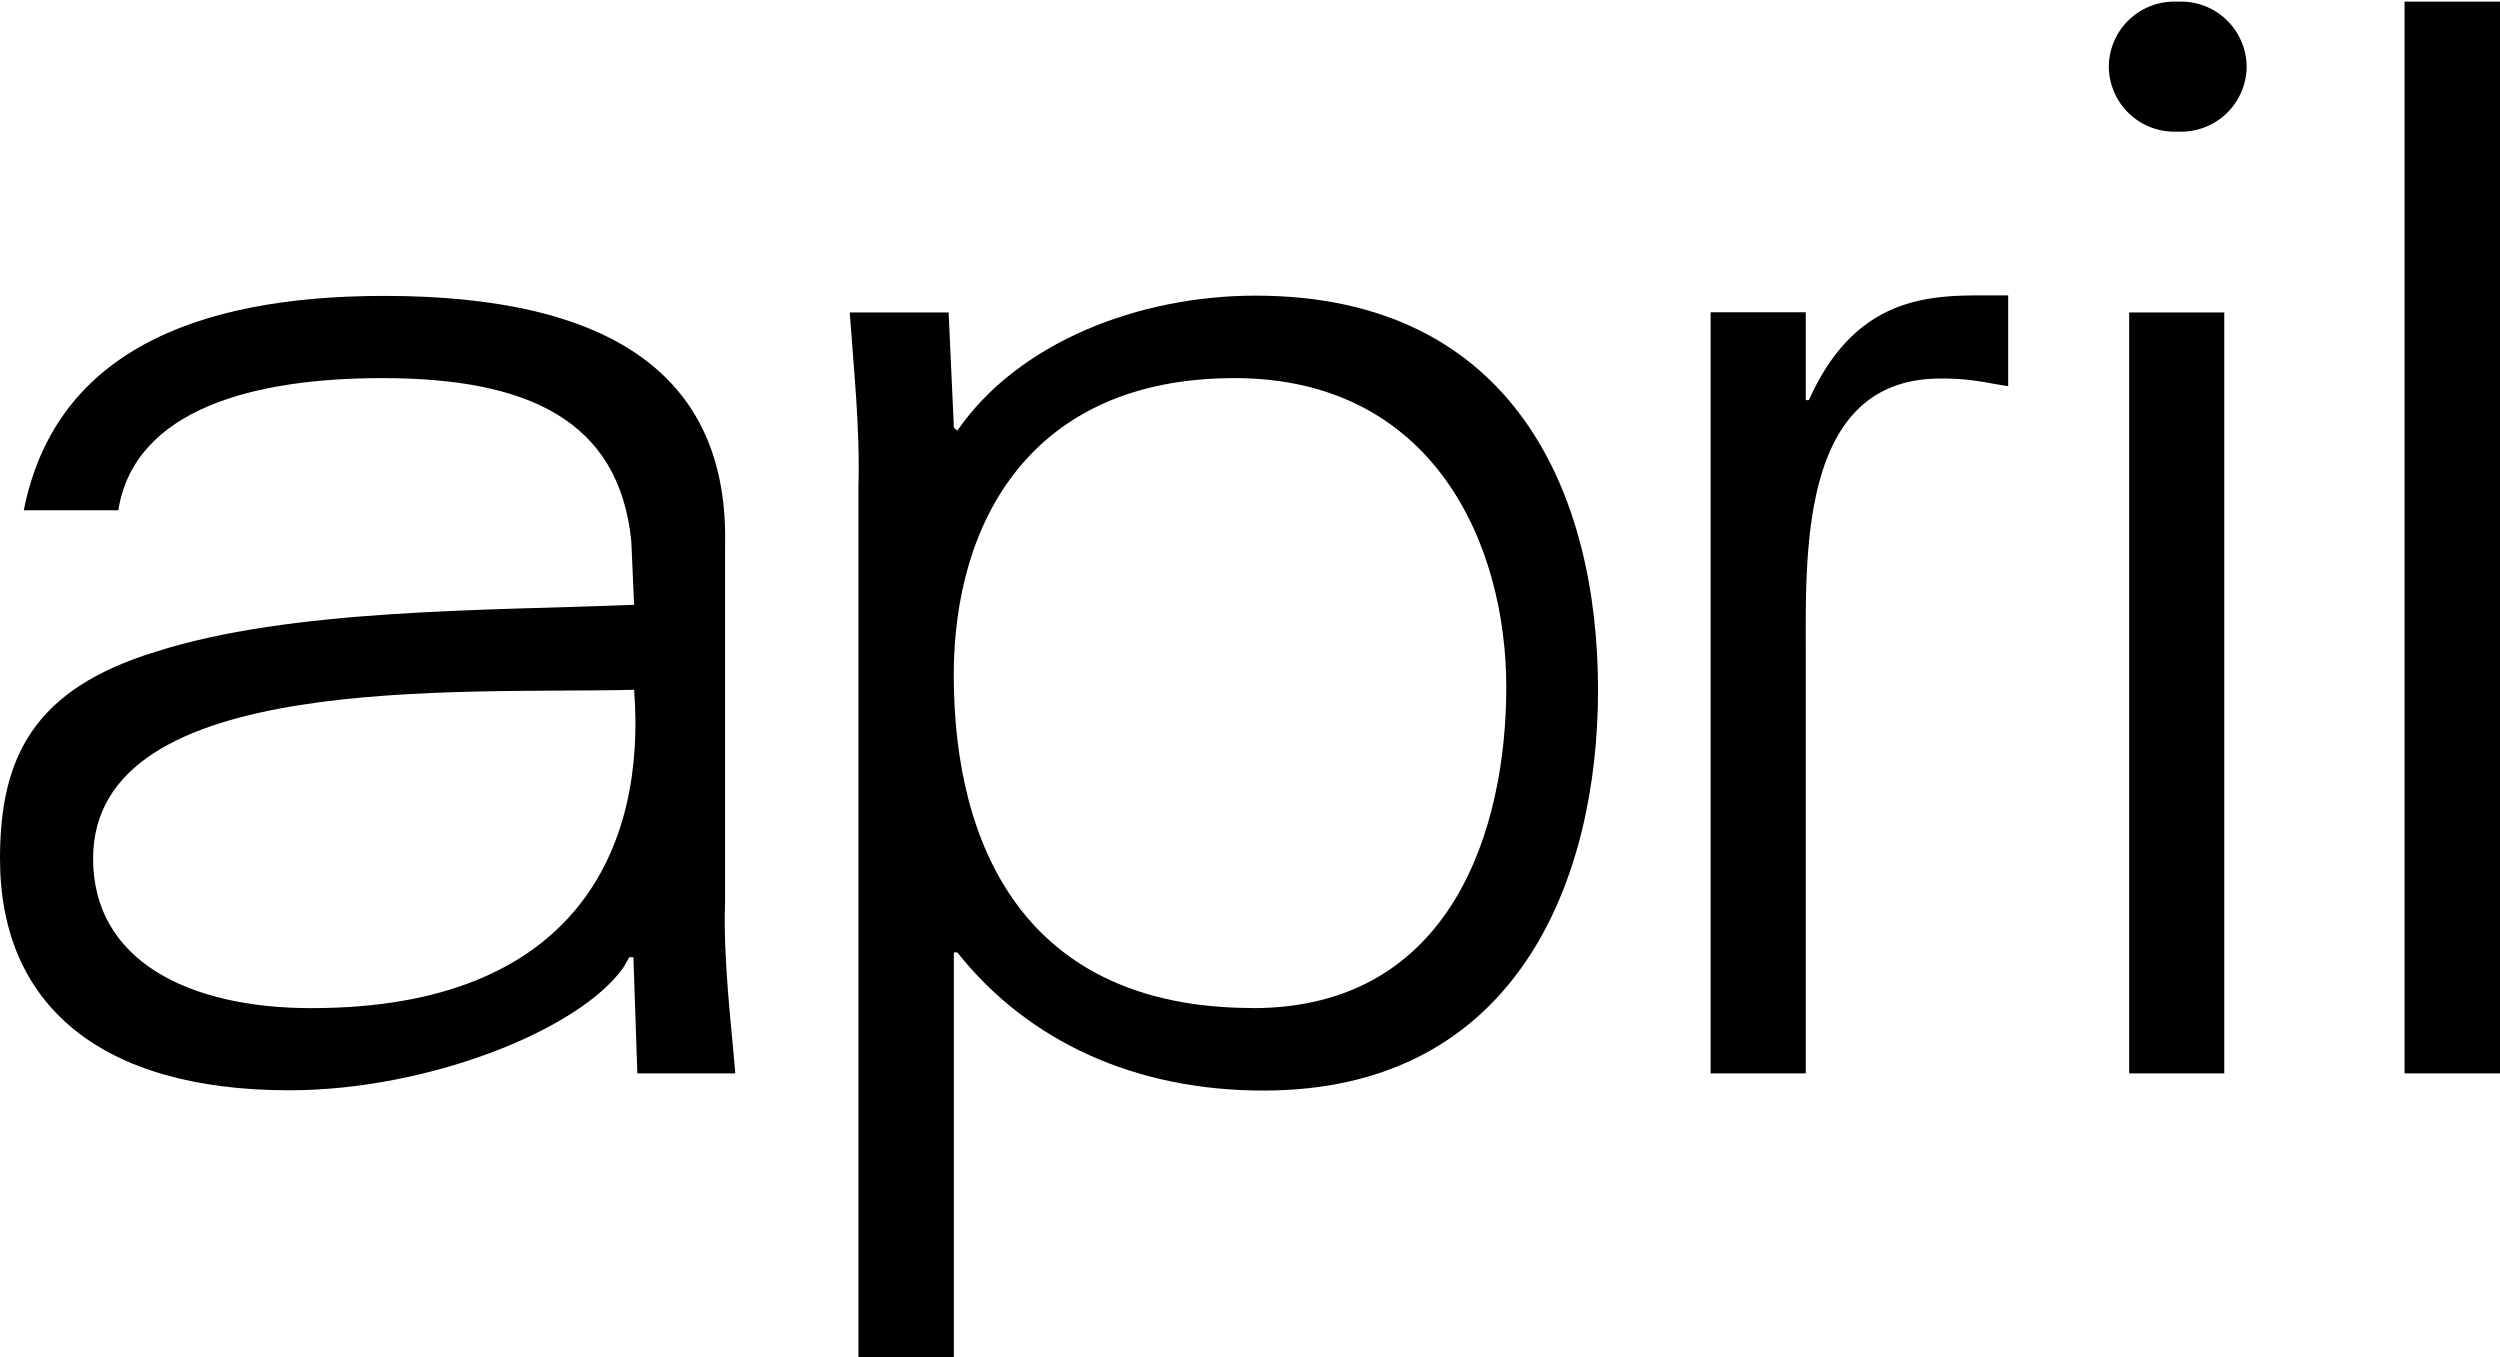 <svg id="Layer_1" data-name="Layer 1" xmlns="http://www.w3.org/2000/svg" viewBox="0 0 893.39 485"><title>riktigere_april-logo-web</title><path d="M777.15,0.58h2.15a23.4,23.4,0,0,1,23.55,23.23,23.4,23.4,0,0,1-23.55,23.24h-2.15a23.4,23.4,0,0,1-23.55-23.24A23.39,23.39,0,0,1,777.15.58"/><rect x="760.87" y="111.66" width="33.99" height="271.92"/><path d="M645.3,143h1.11c18.77-41.92,49.87-37,71.23-37.46V138c-3.87-.55-8.24-1.47-12.1-2a86.55,86.55,0,0,0-12.18-.72c-50.22,0-48.06,62.07-48.06,99.09V383.58l-34,0,0-272h34Z"/><rect x="859.28" y="0.58" width="34.12" height="383"/><path d="M111.35,360.26c94.95,0,119.63-57.69,115.25-113.76-61.6,1.59-193.33-7-193.33,60.34,0,36.33,33.88,53.43,78.07,53.43M225.61,193.55c-4.31-43.77-37.54-58.43-89-58.43-45.67,0-88.49,10.91-94.34,47.22H8.5c10.92-55,59.25-76.6,128.82-76.6,80.43,0,123.26,28,121.79,89.42V322.26c-0.71,20.81,2.18,43.17,3.65,61.32h-35l-1.41-41.51H224.9l-2.18,3.75c-15.93,22.45-70.06,43.8-119.33,43.8C36,389.62,0,359.17,0,306.84c0-36.31,12.09-60.56,55.59-73.92,48.51-15.5,118.15-14.65,171-16.79Z"/><path d="M447.7,360.26c71.58,0,90.58-64.82,90.58-114.65,0-51.43-26.18-110.49-97.14-110.49-72.83,0-100.31,51.46-100.31,106.1,0,61.09,25.33,119,106.87,119M340.82,485H306.77V173.72c0.62-20.89-1.86-43.85-3.11-62.06H339l1.87,41.17,1.23,1.07c21.8-31.61,64.86-48.25,106.55-48.25,92.73,0,122.42,71.29,122.42,140.93,0,67.51-28.73,143.14-119.6,143.14-45.44,0-83.84-17.24-109.37-49.38h-1.23V485Z"/></svg>